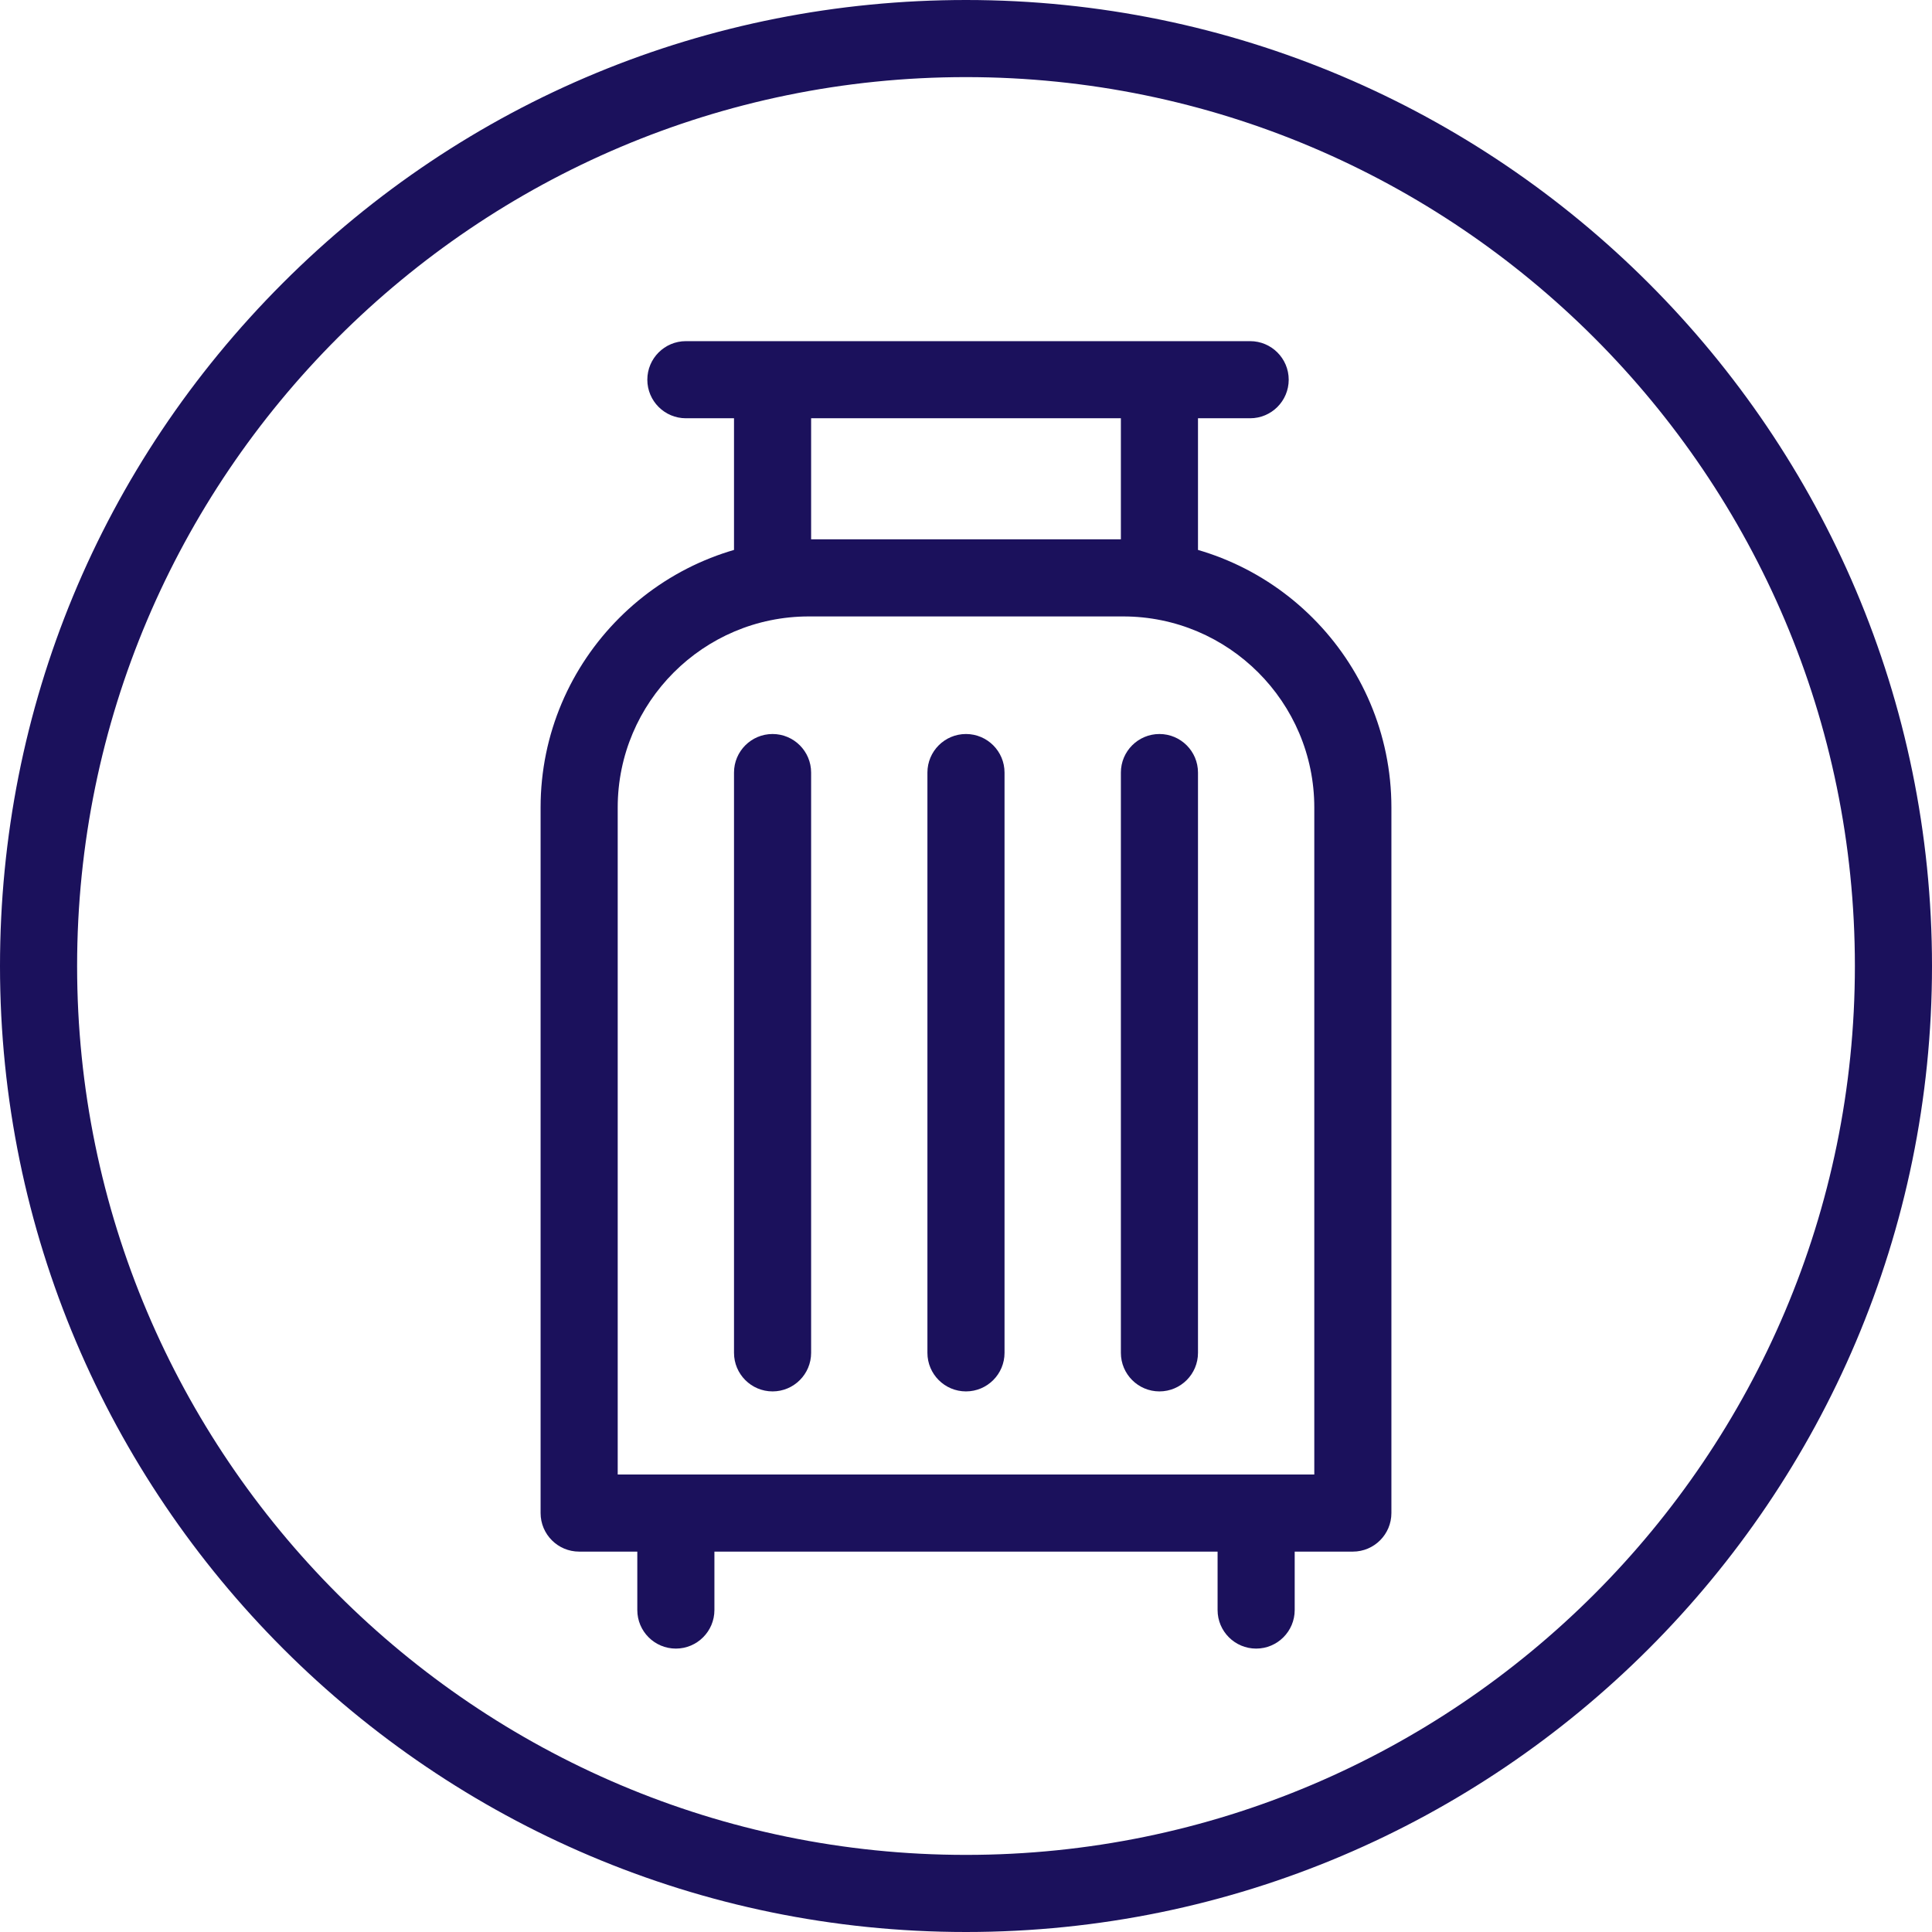 <?xml version="1.0" encoding="UTF-8"?>
<svg id="Capa_2" data-name="Capa 2" xmlns="http://www.w3.org/2000/svg" viewBox="0 0 425.93 425.93">
  <defs>
    <style>
      .cls-1 {
        fill: #1b115c;
      }
    </style>
  </defs>
  <g id="Capa_1-2" data-name="Capa 1">
    <g>
      <path class="cls-1" d="m212.96,425.93C95.53,425.93,0,330.4,0,212.97c0-56.89,22.15-110.37,62.37-150.59C102.6,22.15,156.08,0,212.96,0c117.43,0,212.97,95.54,212.97,212.97s-95.54,212.96-212.97,212.96Zm0-408.93C104.91,17,17,104.91,17,212.97s87.91,195.96,195.96,195.96,195.97-87.91,195.97-195.96S321.02,17,212.96,17Z"/>
      <path class="cls-1" d="m298.25,342.07H127.68c-4.69,0-8.5-3.81-8.5-8.5v-155.54c0-32.61,26.53-59.13,59.13-59.13h69.31c32.61,0,59.13,26.53,59.13,59.13v155.54c0,4.69-3.81,8.5-8.5,8.5Zm-162.07-17h153.57v-147.04c0-23.23-18.9-42.13-42.13-42.13h-69.31c-23.23,0-42.13,18.9-42.13,42.13v147.04Z"/>
      <path class="cls-1" d="m170.32,131.25c-4.69,0-8.5-3.81-8.5-8.5v-37.72c0-4.69,3.81-8.5,8.5-8.5s8.5,3.81,8.5,8.5v37.72c0,4.69-3.81,8.5-8.5,8.5Z"/>
      <path class="cls-1" d="m255.61,136.18c-4.69,0-8.5-3.81-8.5-8.5v-42.64c0-4.69,3.81-8.5,8.5-8.5s8.5,3.81,8.5,8.5v42.64c0,4.69-3.81,8.5-8.5,8.5Z"/>
      <path class="cls-1" d="m149,363.45c-4.69,0-8.5-3.81-8.5-8.5v-18.91c0-4.69,3.81-8.5,8.5-8.5s8.5,3.81,8.5,8.5v18.91c0,4.69-3.81,8.5-8.5,8.5Z"/>
      <path class="cls-1" d="m276.93,363.45c-4.69,0-8.5-3.81-8.5-8.5v-18.91c0-4.69,3.81-8.5,8.5-8.5s8.5,3.81,8.5,8.5v18.91c0,4.69-3.81,8.5-8.5,8.5Z"/>
      <path class="cls-1" d="m275.61,92.21h-124.4c-4.69,0-8.5-3.81-8.5-8.5s3.81-8.5,8.5-8.5h124.4c4.69,0,8.5,3.81,8.5,8.5s-3.81,8.5-8.5,8.5Z"/>
      <path class="cls-1" d="m170.32,306.75c-4.69,0-8.5-3.81-8.5-8.5v-127.93c0-4.69,3.81-8.5,8.5-8.5s8.5,3.81,8.5,8.5v127.93c0,4.69-3.81,8.5-8.5,8.5Z"/>
      <path class="cls-1" d="m212.96,306.75c-4.69,0-8.5-3.81-8.5-8.5v-127.93c0-4.69,3.81-8.5,8.5-8.5s8.5,3.81,8.5,8.5v127.93c0,4.69-3.81,8.5-8.5,8.5Z"/>
      <path class="cls-1" d="m255.61,306.75c-4.69,0-8.5-3.81-8.5-8.5v-127.93c0-4.69,3.81-8.5,8.5-8.5s8.5,3.81,8.5,8.5v127.93c0,4.69-3.81,8.5-8.5,8.5Z"/>
    </g>
  </g>
</svg>
